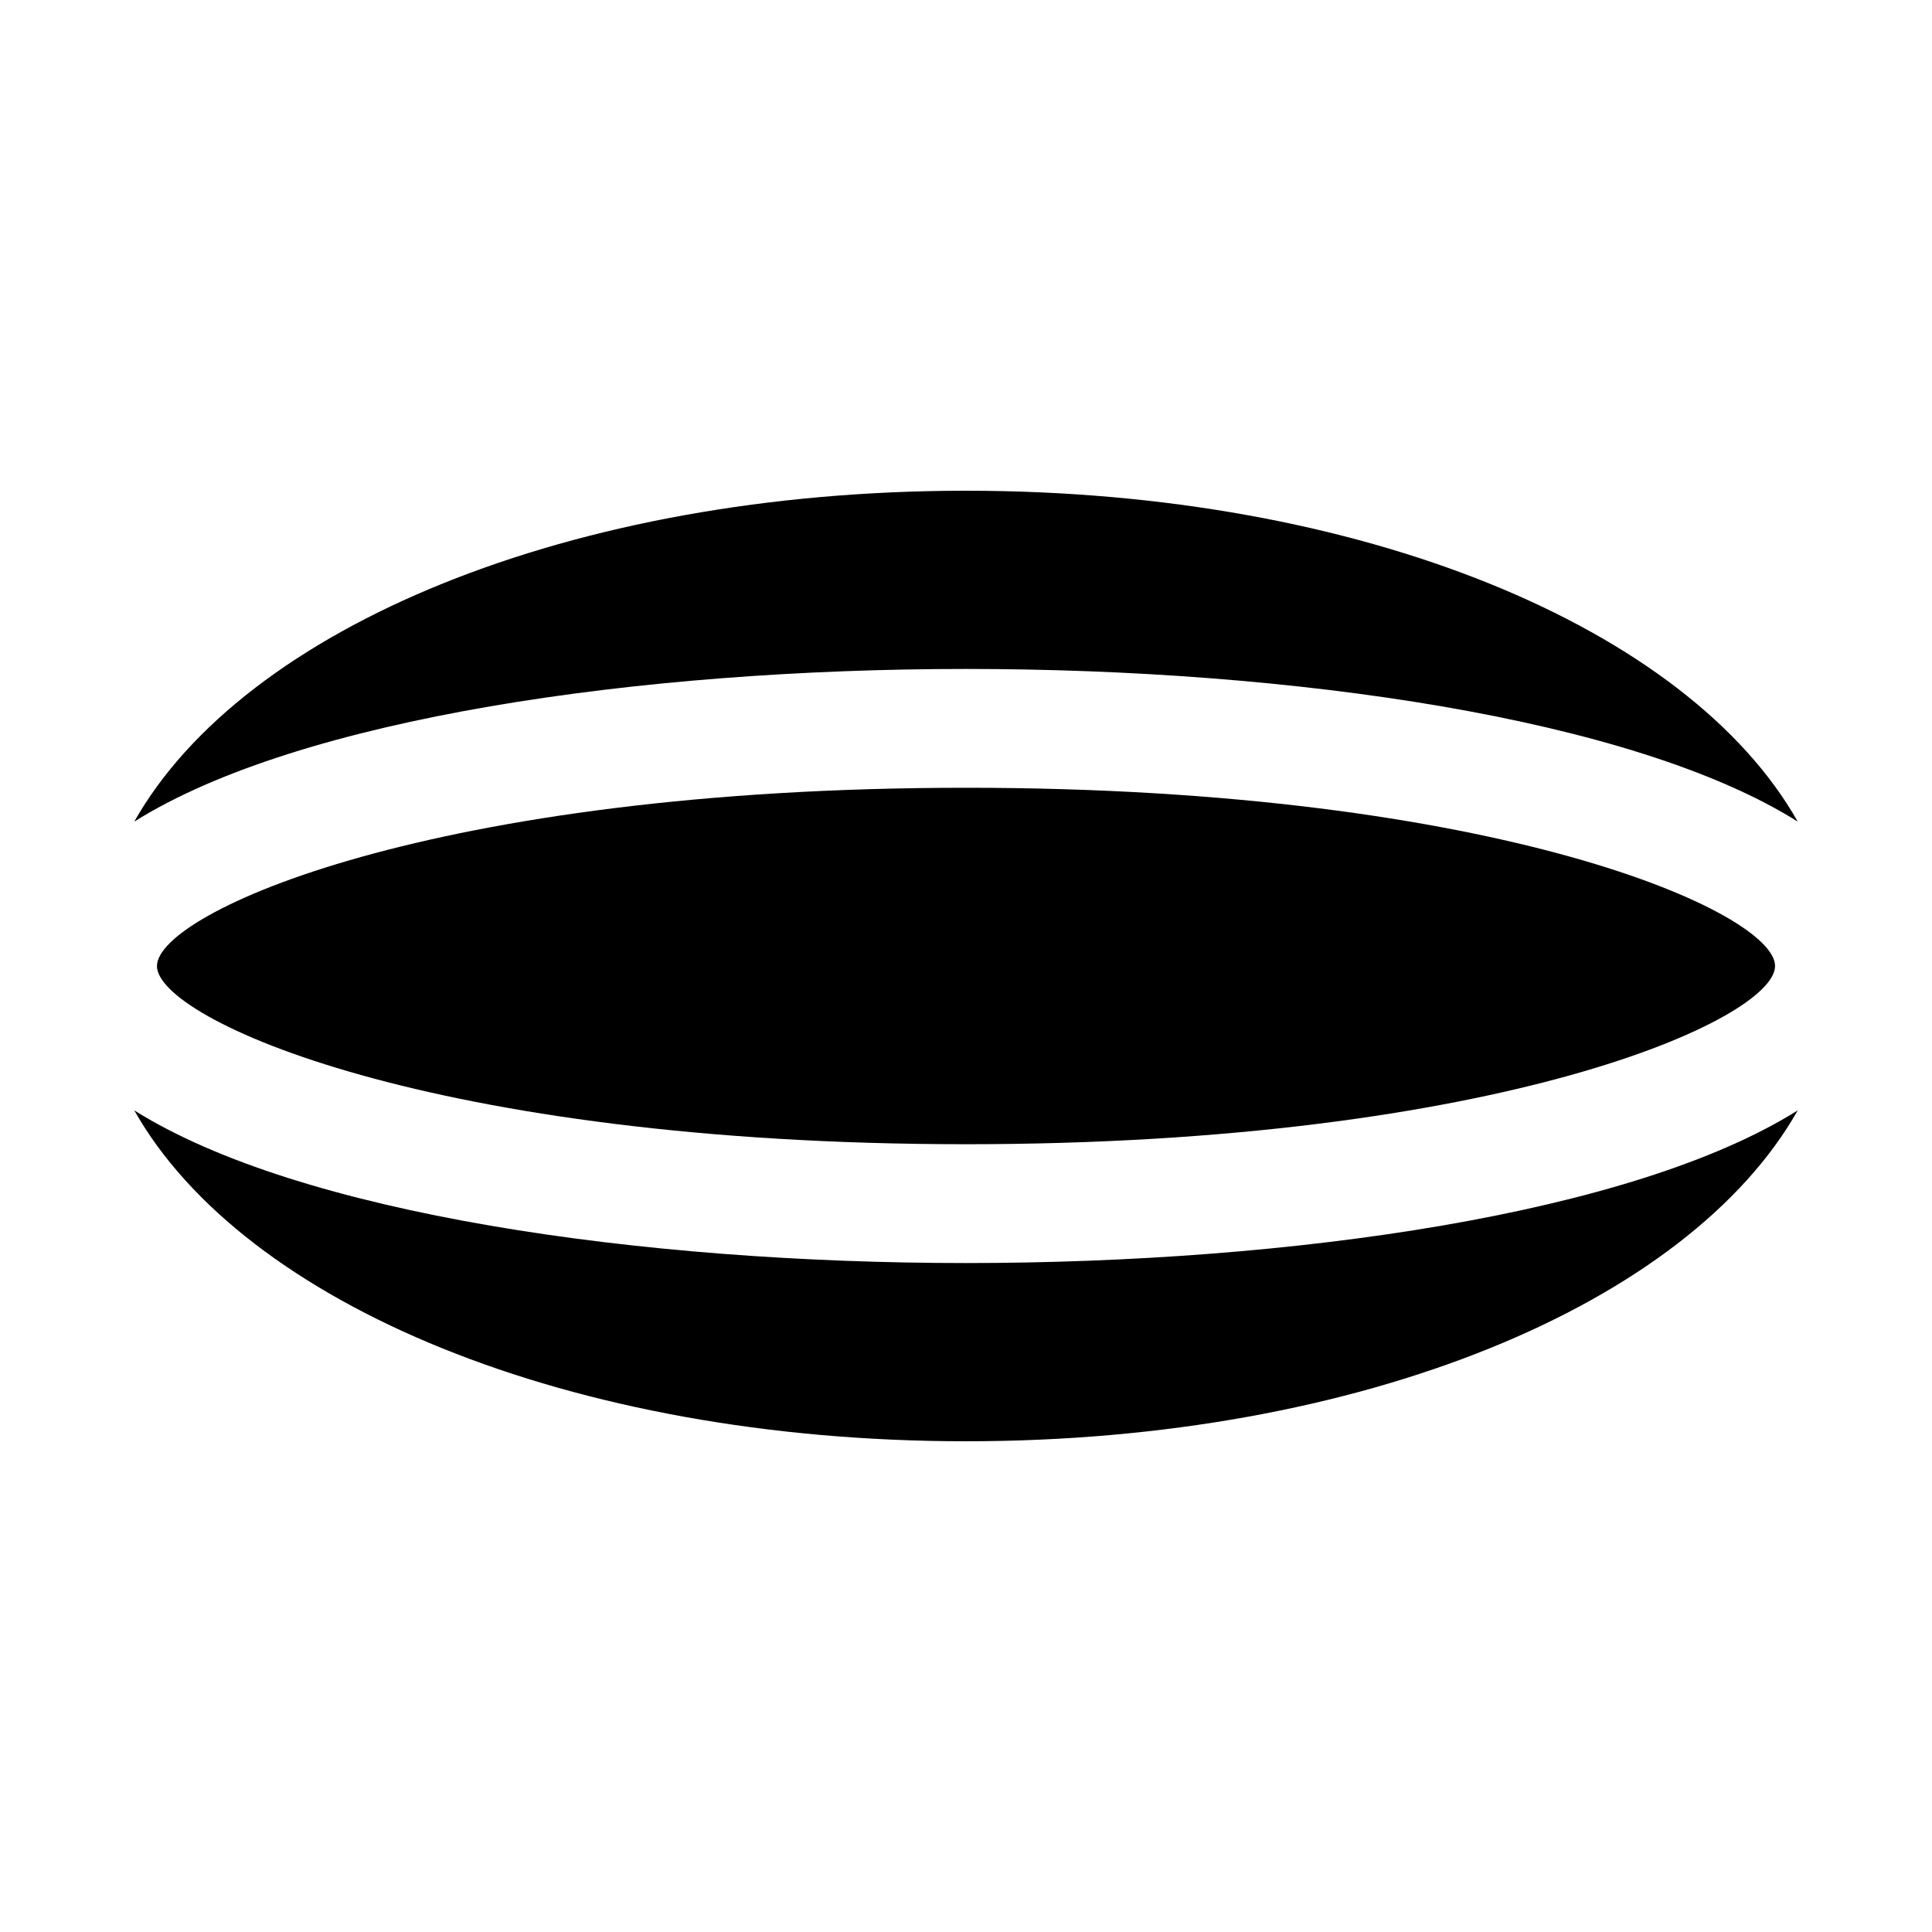 <?xml version="1.0" encoding="UTF-8"?>
<!-- Uploaded to: ICON Repo, www.svgrepo.com, Generator: ICON Repo Mixer Tools -->
<svg fill="#000000" width="800px" height="800px" version="1.1" viewBox="144 144 512 512" xmlns="http://www.w3.org/2000/svg">
 <g>
  <path d="m400 321.28c86.07 0 176.62 12.934 220.42 40.457-29.043-51.355-115.5-87.688-220.42-87.688-104.92 0-191.38 36.332-220.42 87.691 43.793-27.527 134.34-40.461 220.42-40.461z"/>
  <path d="m185.59 400c0 14.129 72.945 47.23 214.41 47.23 141.46 0 214.41-33.102 214.41-47.23 0.004-14.133-72.941-47.234-214.4-47.234-141.46 0-214.41 33.102-214.41 47.234z"/>
  <path d="m400 478.72c-86.074 0-176.62-12.934-220.42-40.461 29.039 51.363 115.5 87.691 220.42 87.691s191.38-36.332 220.42-87.691c-43.793 27.527-134.35 40.461-220.42 40.461z"/>
 </g>
</svg>